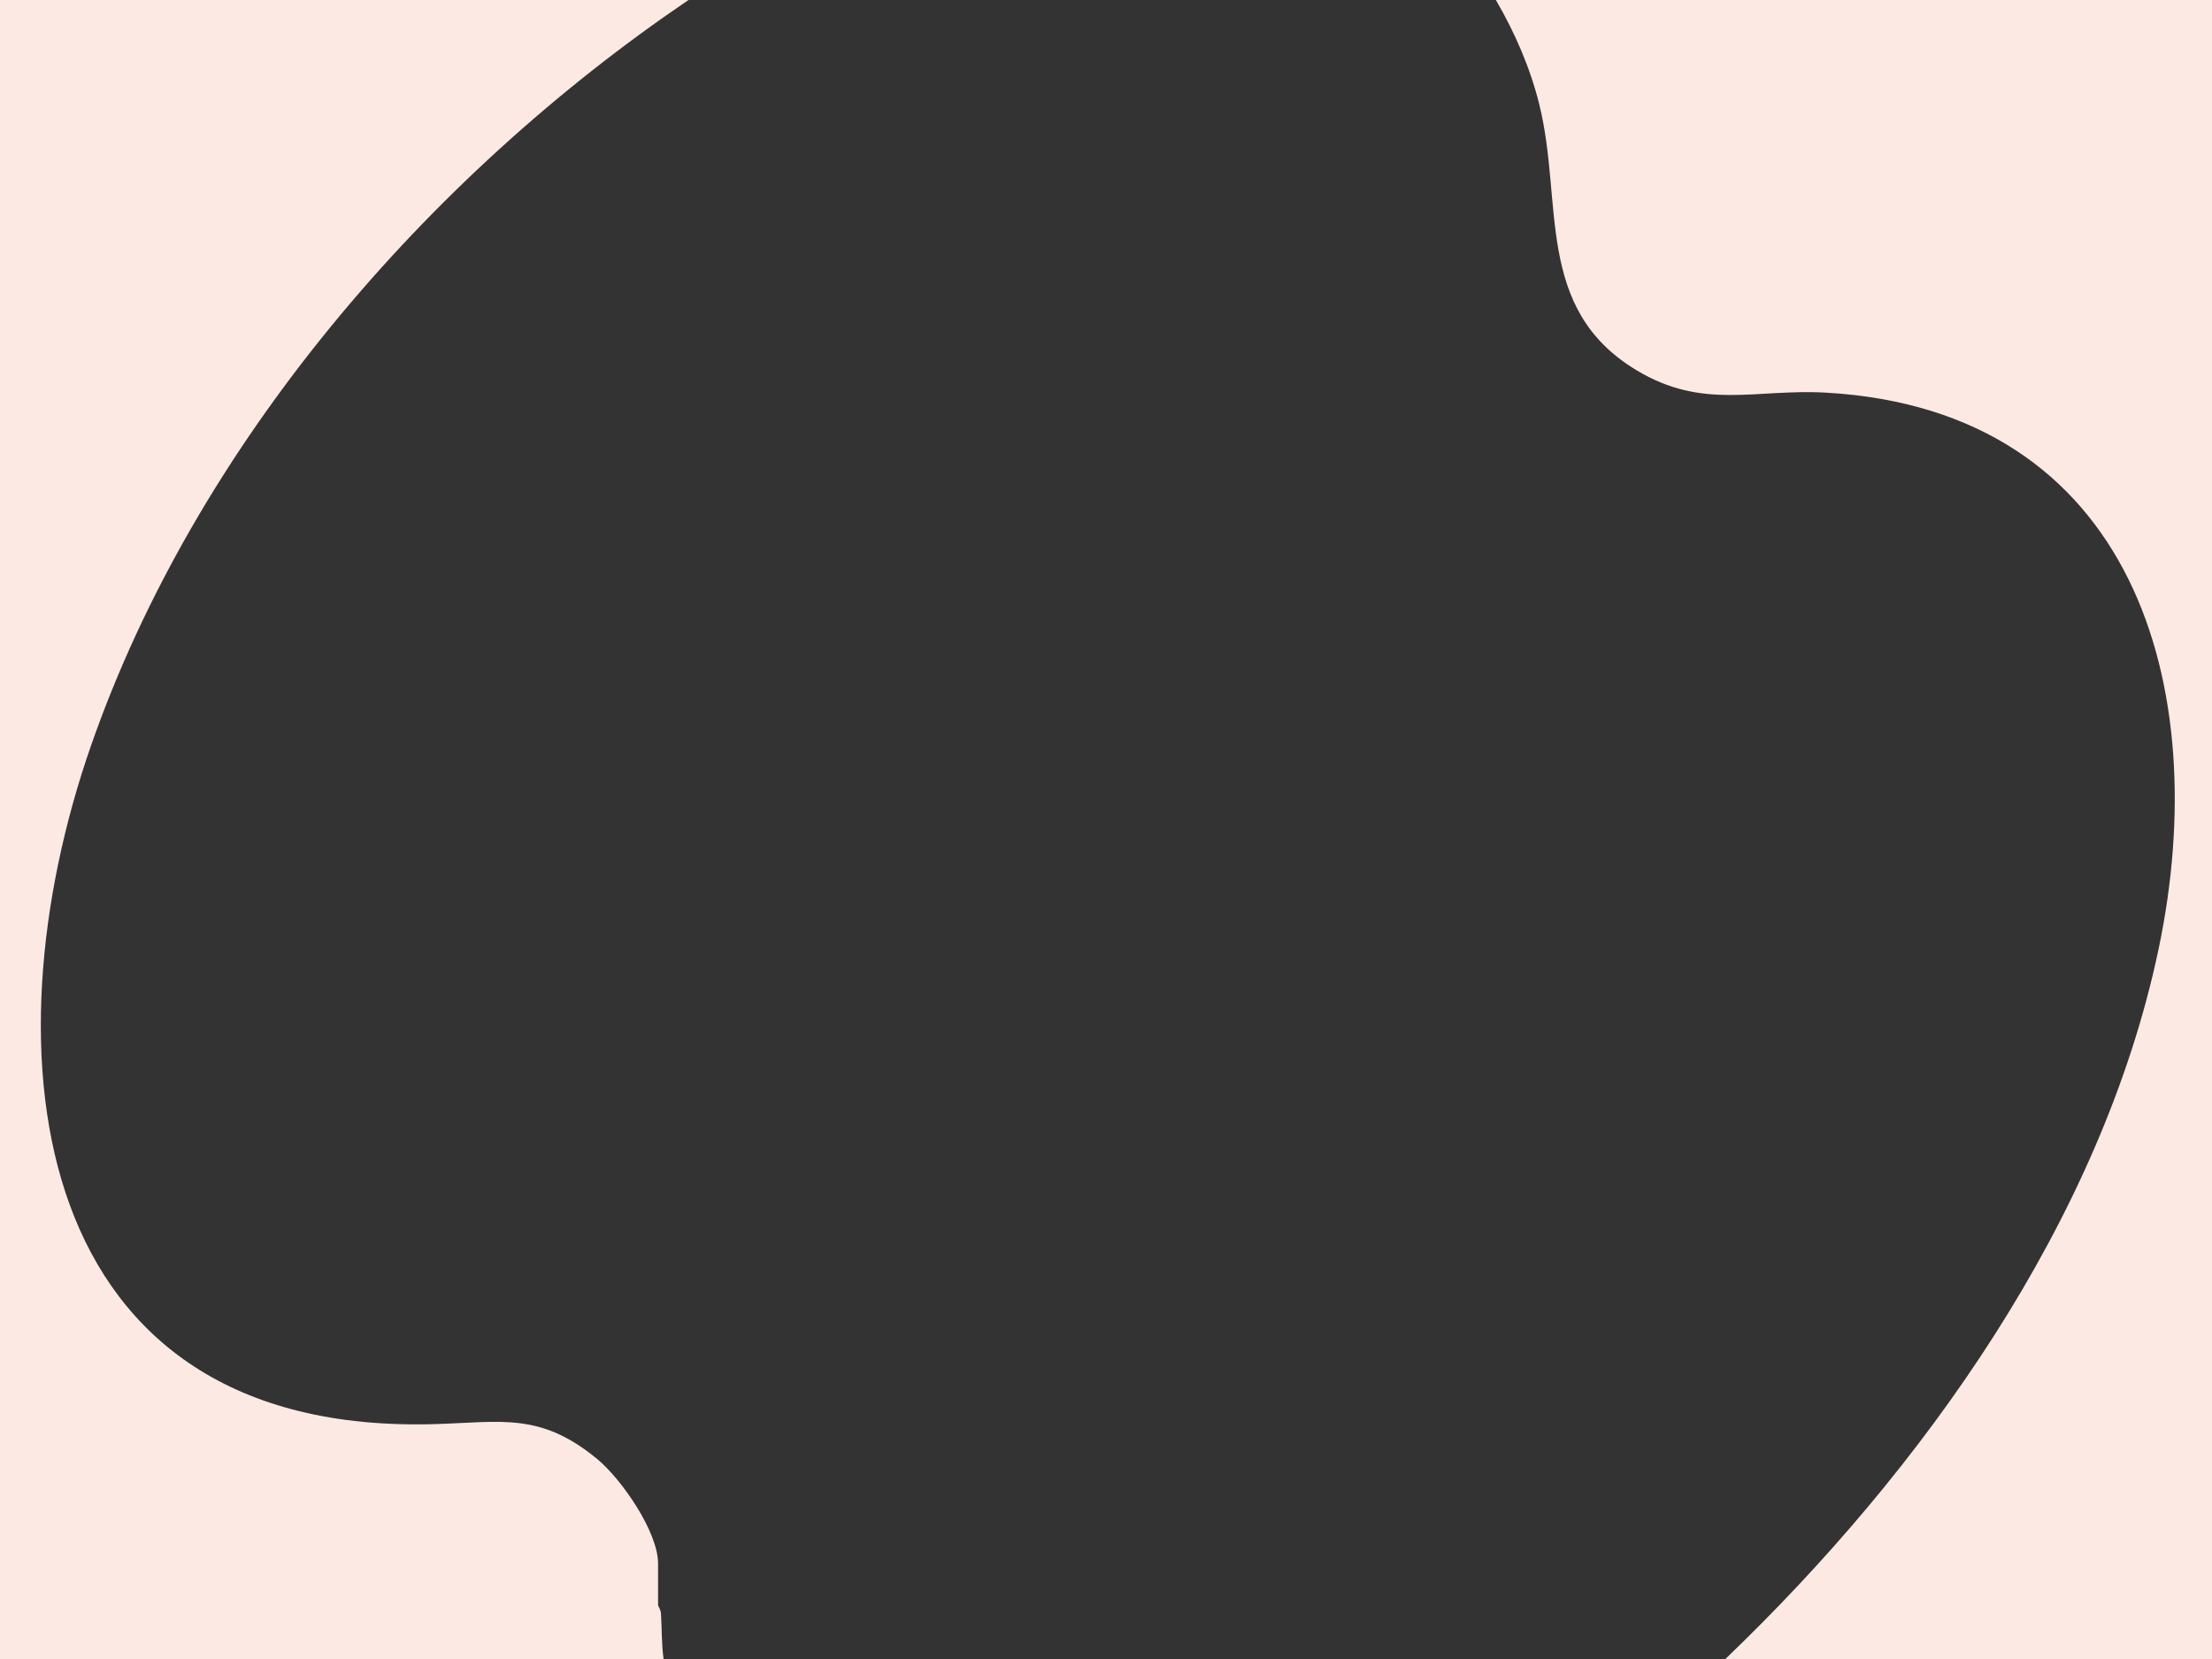 <?xml version="1.0" encoding="UTF-8"?>
<svg id="uuid-6004d57b-e3f6-40d3-9bb7-dc718db40d81" data-name="Layer 1" xmlns="http://www.w3.org/2000/svg" viewBox="0 0 800 600">
  <rect x="0" y="0" width="800" height="600" fill="#333333" stroke="none"/>
  <defs>
    <style>
      .uuid-9eb0fe79-d90d-45a7-b4c5-542a45927887 {
        fill: #fde9e3;
      }
    </style>
  </defs>
  <path class="uuid-9eb0fe79-d90d-45a7-b4c5-542a45927887" d="M541,0h259v600h-176c71.25-68.32,136.01-158.46,156.69-256.81,19.95-94.9-9.06-194.78-120.2-201.18-25.65-1.48-44.55,6.48-68.79-8.21-36.78-22.28-26.23-60.63-34.99-96.01-3.28-13.25-8.85-26.06-15.71-37.79Z"/>
  <path class="uuid-9eb0fe79-d90d-45a7-b4c5-542a45927887" d="M249,0C154.48,64.12,71.01,160.54,32.98,269.48c-39.01,111.76-23.1,250.05,124.56,245.56,23.9-.73,37.86-4.29,58.36,12.56,8.82,7.25,22.1,26.35,22.1,37.9v15c0,.35.95,1.67,1.04,2.96.38,5.47.17,11.06.96,16.54H0V0h249Z"/>
</svg>
